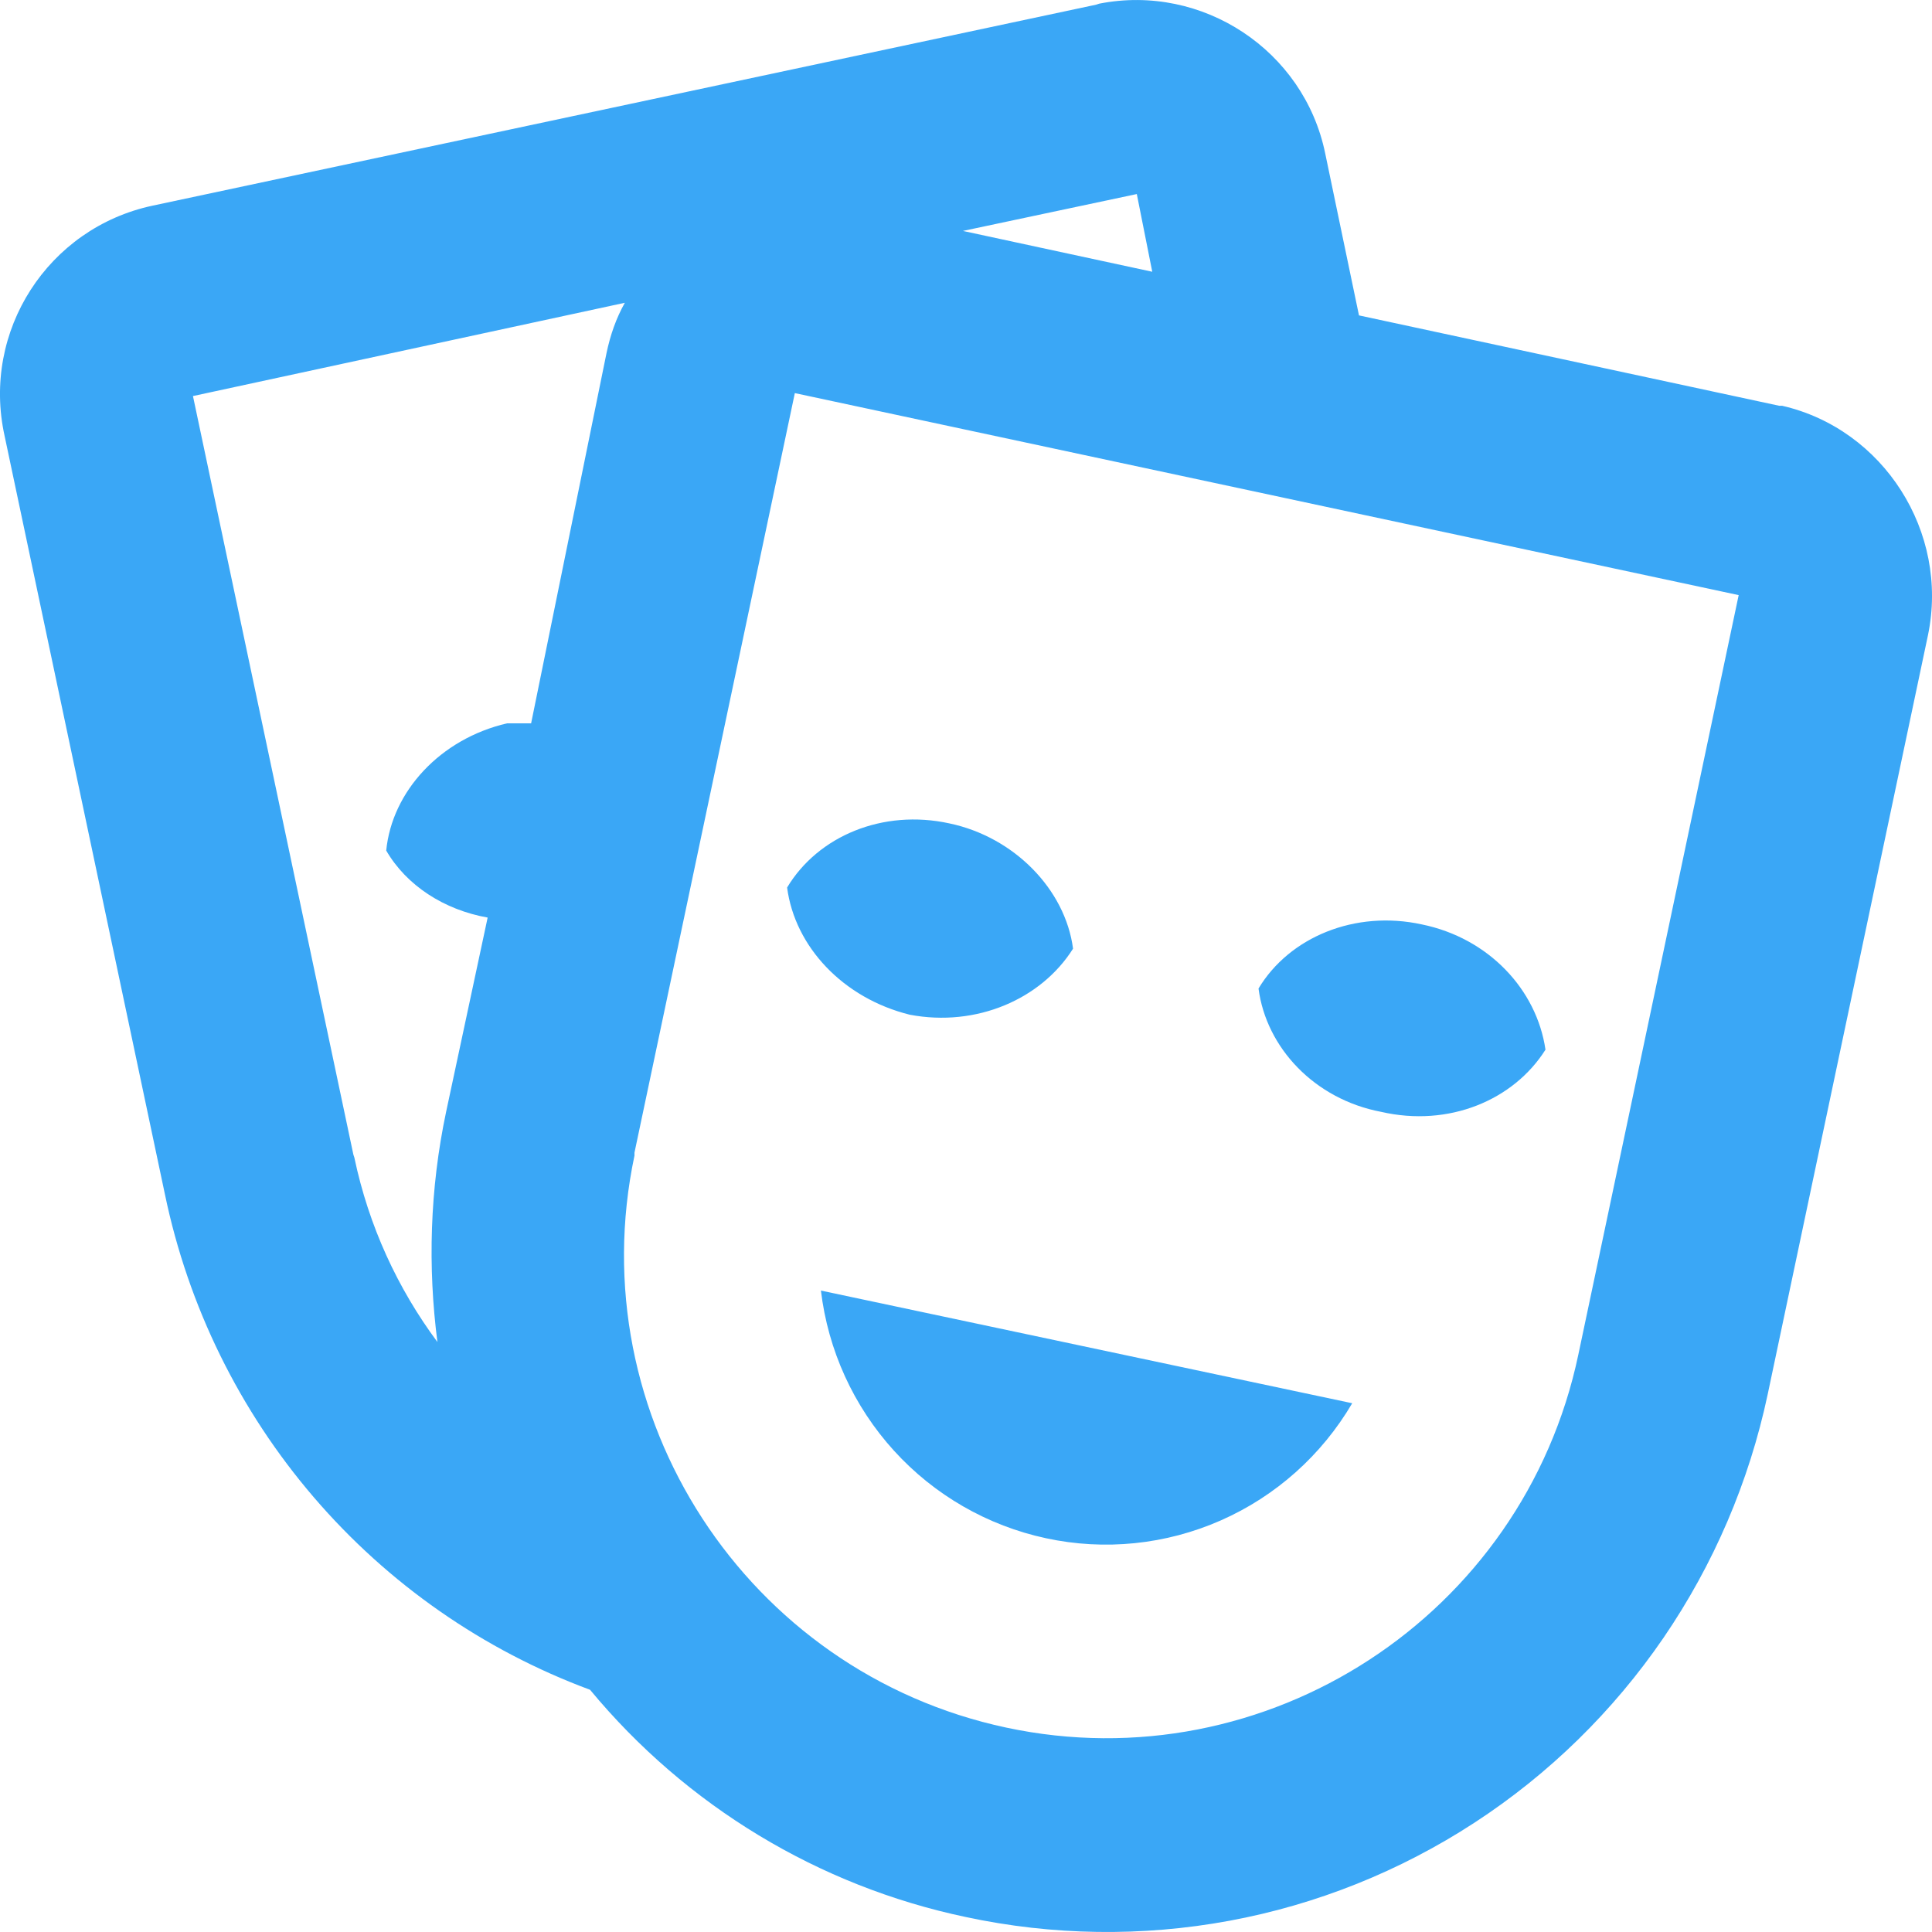 <?xml version="1.0" encoding="UTF-8"?> <svg xmlns="http://www.w3.org/2000/svg" width="32" height="32" viewBox="0 0 32 32" fill="none"><path d="M9.773 27.988C8.004 27.332 6.429 26.235 5.198 24.8C3.966 23.365 3.118 21.639 2.732 19.783L0.076 7.219C-0.308 5.482 0.796 3.777 2.524 3.407L18.157 0.077L18.205 0.061C19.917 -0.277 21.597 0.833 21.949 2.538L22.509 5.224L29.47 6.721H29.518C31.198 7.107 32.286 8.812 31.934 10.517L29.278 23.097C28.971 24.542 28.384 25.912 27.551 27.13C26.718 28.346 25.654 29.387 24.421 30.19C23.187 30.994 21.809 31.546 20.363 31.814C18.918 32.081 17.434 32.06 15.997 31.752C13.559 31.239 11.366 29.912 9.773 27.988ZM28.798 9.857L13.165 6.511L10.509 19.091V19.14C9.597 23.451 12.365 27.698 16.669 28.615C20.973 29.532 25.23 26.765 26.142 22.438L28.798 9.857ZM22.397 23.242C21.892 24.102 21.131 24.782 20.22 25.183C19.31 25.584 18.297 25.688 17.325 25.478C16.356 25.27 15.475 24.763 14.807 24.028C14.138 23.292 13.715 22.365 13.597 21.376L22.397 23.242ZM10.349 5.015L3.196 6.56L5.853 19.124L5.869 19.172C6.109 20.314 6.589 21.344 7.245 22.228C7.085 20.99 7.117 19.703 7.389 18.416L8.077 15.198C7.357 15.07 6.733 14.668 6.397 14.088C6.493 13.107 7.293 12.238 8.397 11.981H8.797L10.045 5.852C10.109 5.546 10.205 5.273 10.349 5.015ZM20.845 16.373C21.357 15.52 22.445 15.07 23.549 15.311C24.654 15.536 25.453 16.389 25.598 17.386C25.07 18.223 23.997 18.673 22.877 18.416C21.773 18.207 20.973 17.354 20.845 16.373ZM13.037 14.7C13.549 13.847 14.621 13.397 15.725 13.638C16.797 13.863 17.645 14.732 17.773 15.713C17.245 16.55 16.173 17.016 15.069 16.807C13.965 16.534 13.165 15.681 13.037 14.7ZM15.949 3.825L19.085 4.501L18.829 3.214L15.949 3.825Z" fill="#3AA7F6"></path></svg> 